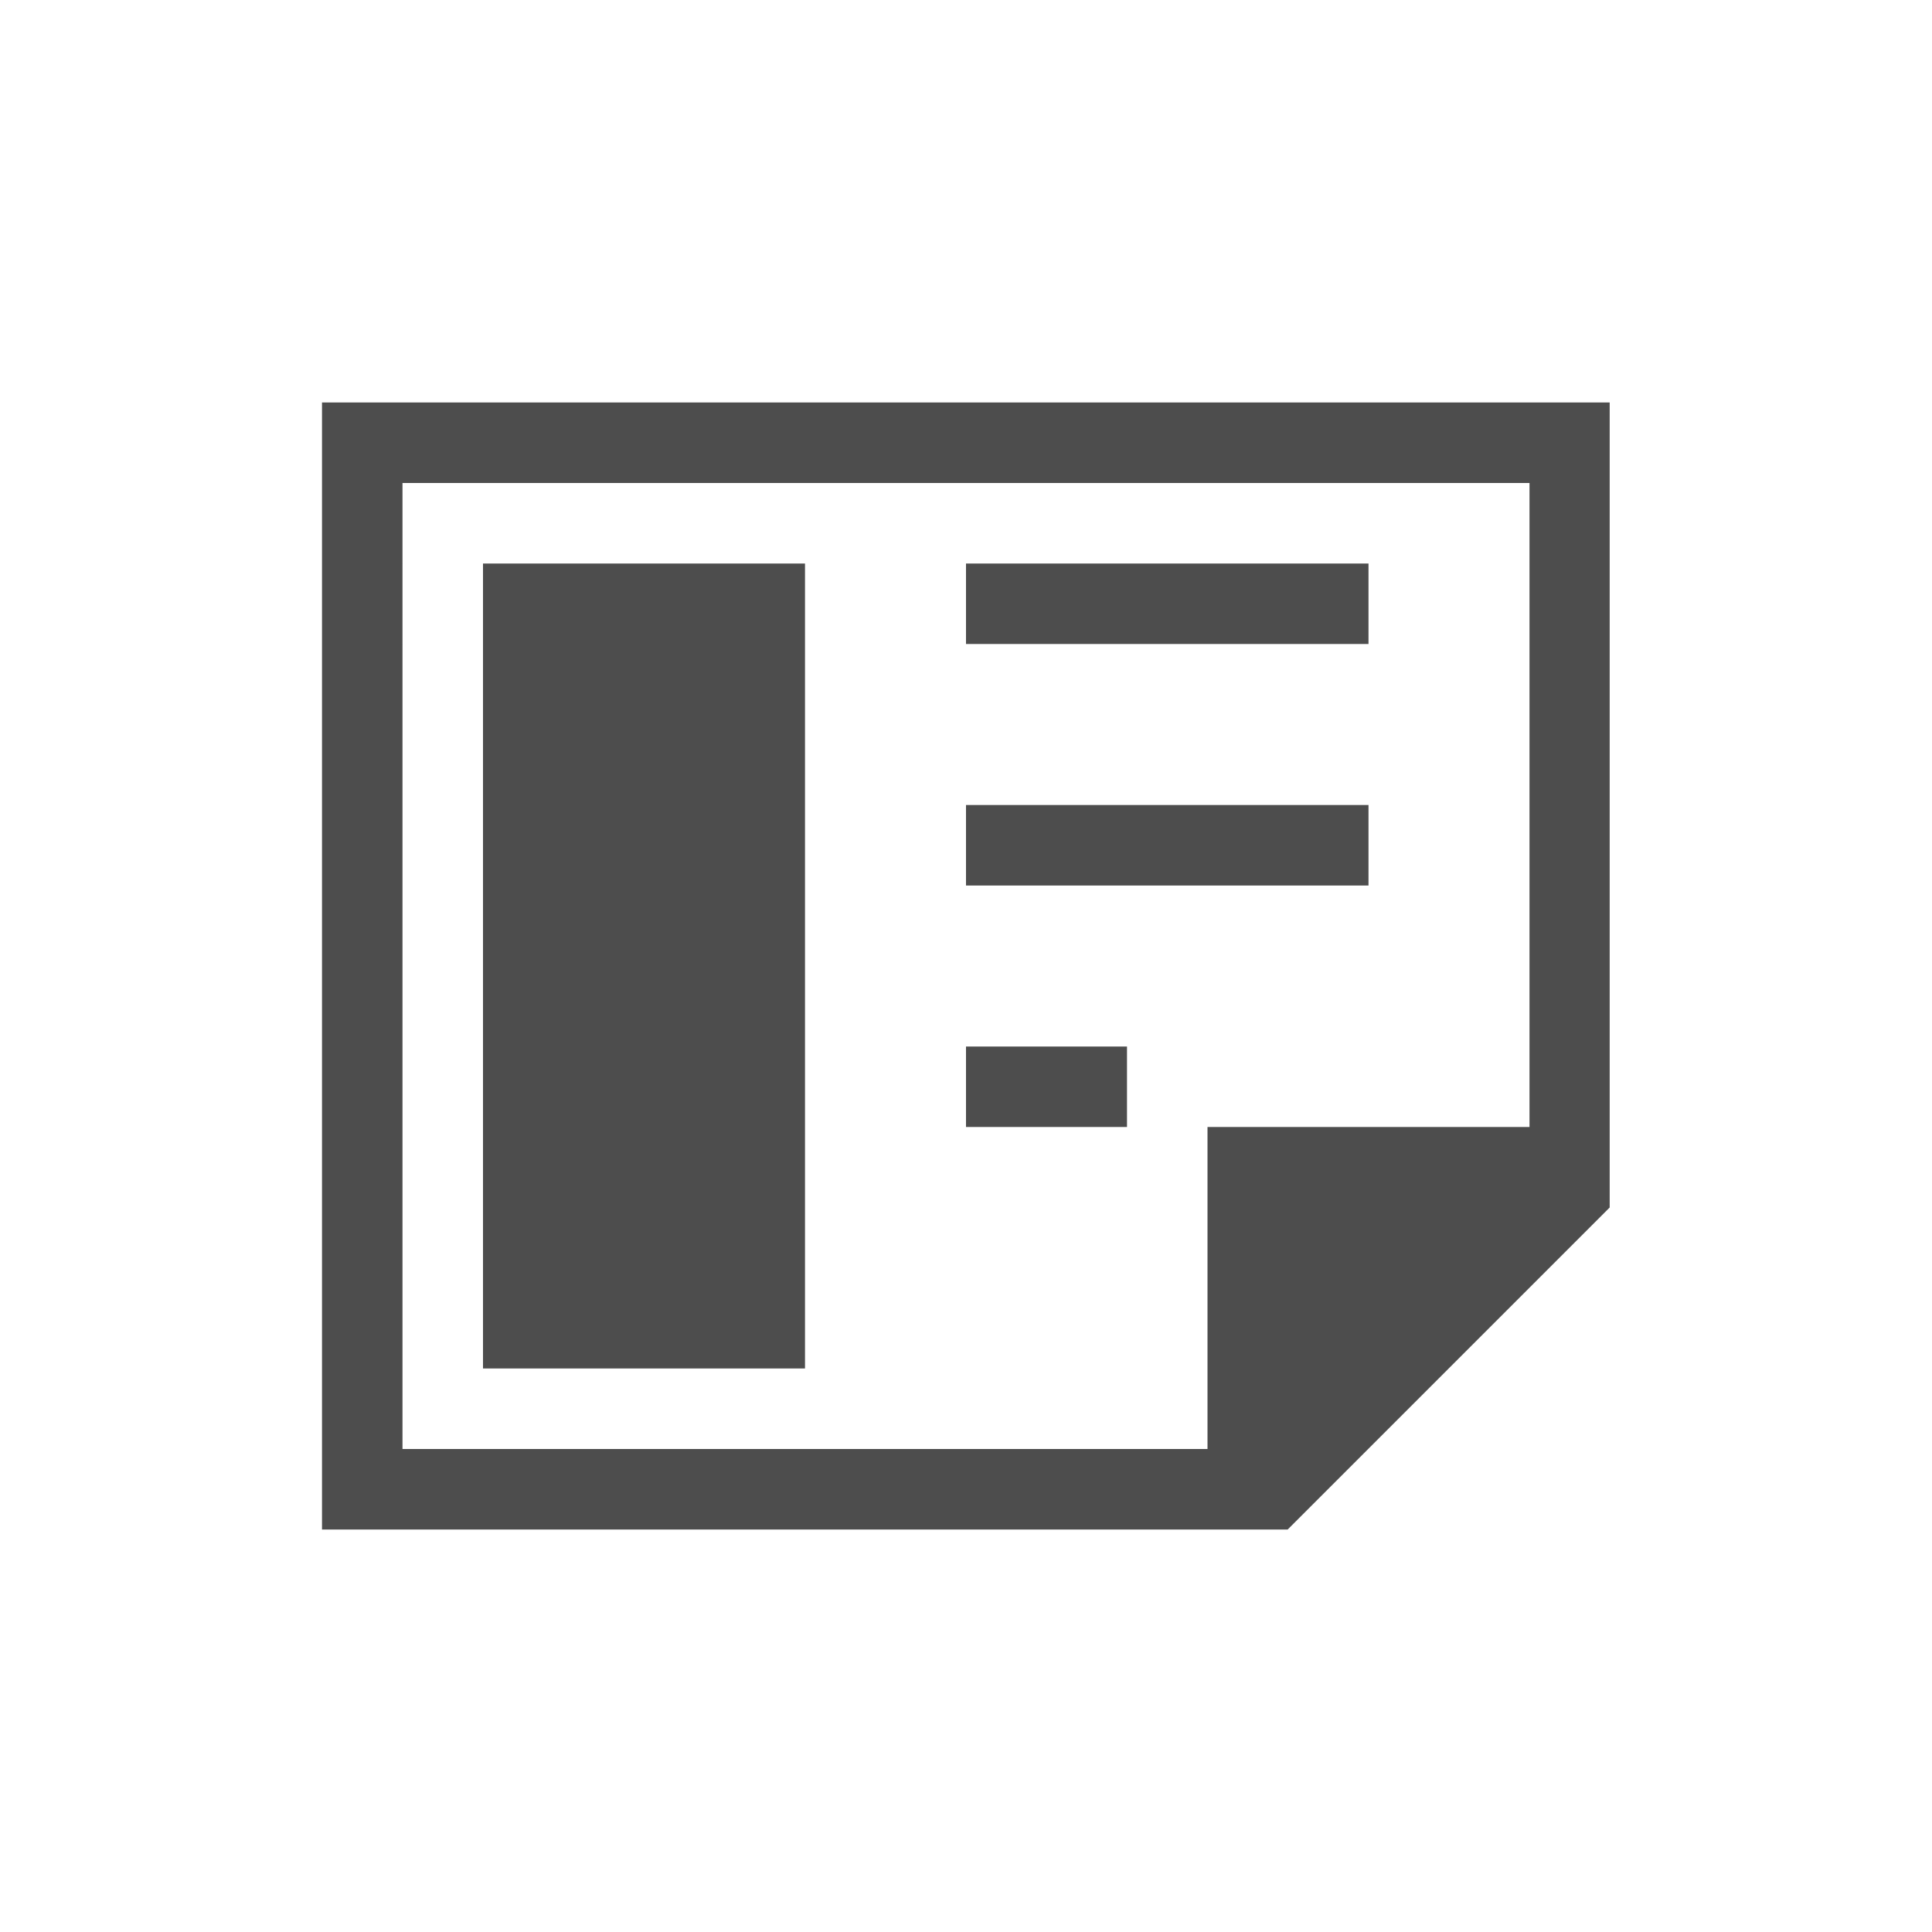 <svg viewBox="0 0 24 24" xmlns="http://www.w3.org/2000/svg">
  <path
     style="fill:#4d4d4d"
     d="m 4,5 v 0 h -0 v 1 12 1 h 0 v 0 h 1 5 3 v -0 h 1.59 1.406 0 l 4,-4 -0,-0 h 0 v -1 -8 -1 z M 5,6 h 14 v 8 h -3 -1 v 4 h -1 -1 v 0 h -3 -5 v -5 -2 h 0 z m 3,1 h 1 z m 4,0 h 1 z m -6,0 V 17 H 10 V 7 Z m 6,0 v 1 h 5 v -1 z m 0,3 v 1 h 5 v -1 z m 0,3 v 1 h 2 v -1 z"
     />
</svg>
